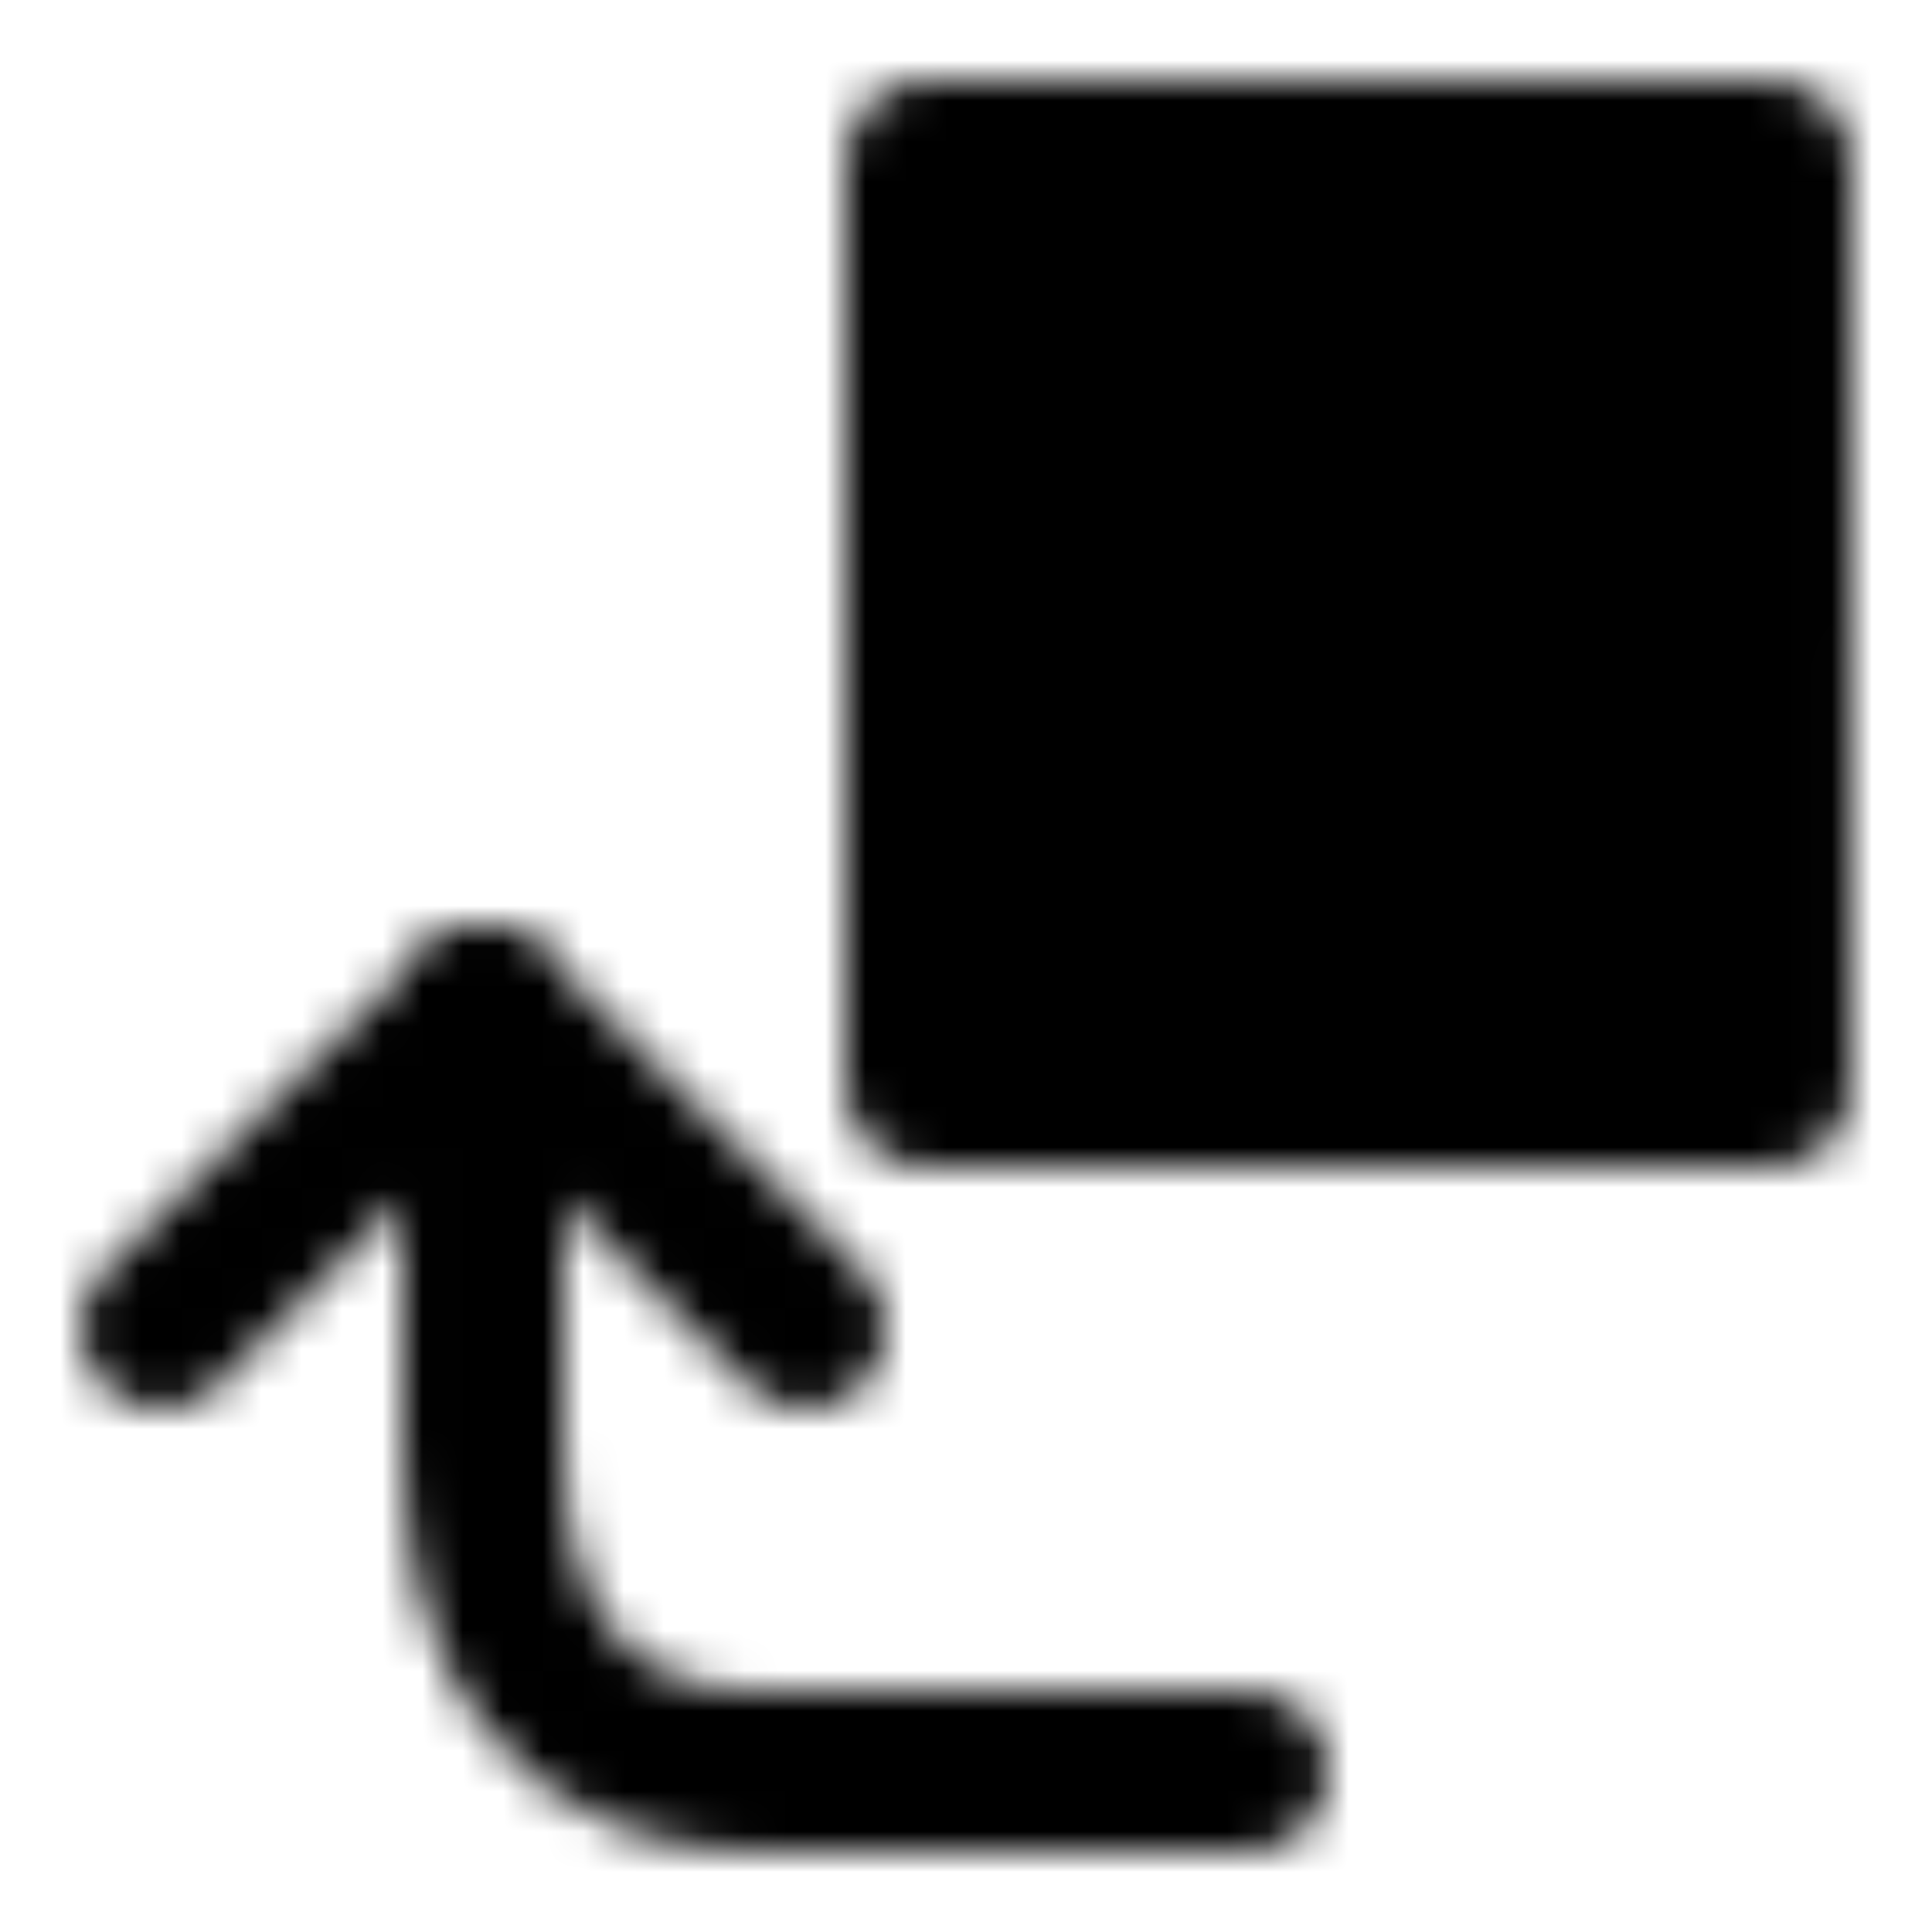 <?xml version="1.0" encoding="utf-8"?>
<!-- Generator: www.svgicons.com -->
<svg xmlns="http://www.w3.org/2000/svg" width="800" height="800" viewBox="0 0 48 48">
<defs><mask id="ipTSwitchThemes0"><g fill="none" stroke="#fff" stroke-linecap="round" stroke-width="4"><path fill="#555" fill-rule="evenodd" stroke-linejoin="round" d="M23 4v23h20.993L44 4z" clip-rule="evenodd"/><path d="M31.005 44H18.658c-1.702 0-3.742-.568-5.11-2.387c-.925-1.23-1.543-3.03-1.543-5.613V25"/><path stroke-linejoin="round" d="m4 33l8.005-8l8.009 8"/><path d="M30 19h7m-7-7h7"/></g></mask></defs><path fill="currentColor" d="M0 0h48v48H0z" mask="url(#ipTSwitchThemes0)"/>
</svg>